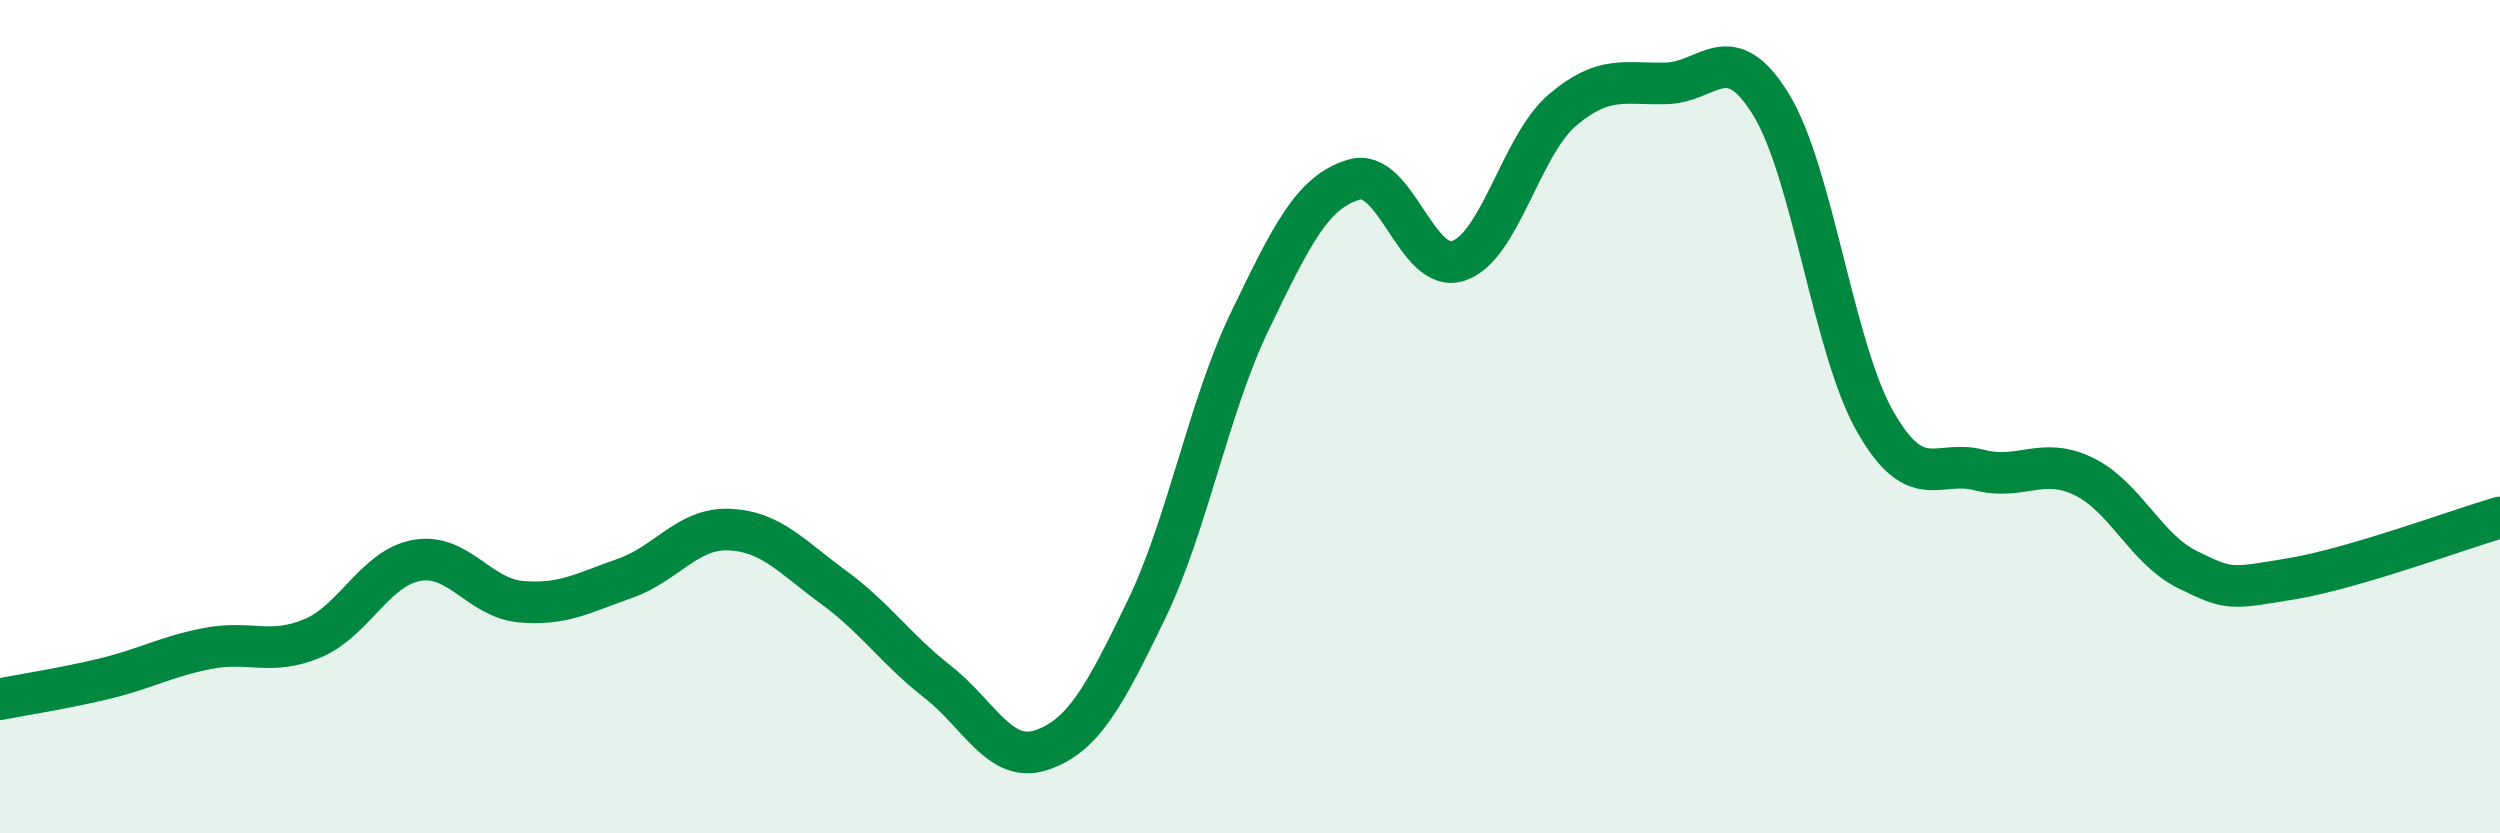
    <svg width="60" height="20" viewBox="0 0 60 20" xmlns="http://www.w3.org/2000/svg">
      <path
        d="M 0,16.78 C 0.5,16.68 1.5,16.53 2.5,16.29 C 3.5,16.05 4,15.75 5,15.56 C 6,15.37 6.5,15.74 7.5,15.32 C 8.5,14.9 9,13.63 10,13.45 C 11,13.27 11.5,14.35 12.5,14.44 C 13.5,14.53 14,14.23 15,13.88 C 16,13.53 16.5,12.67 17.5,12.71 C 18.5,12.75 19,13.36 20,14.09 C 21,14.82 21.5,15.58 22.5,16.36 C 23.5,17.14 24,18.34 25,18 C 26,17.66 26.5,16.72 27.5,14.66 C 28.5,12.6 29,9.77 30,7.7 C 31,5.63 31.5,4.6 32.5,4.31 C 33.5,4.02 34,6.59 35,6.26 C 36,5.93 36.5,3.49 37.5,2.64 C 38.5,1.79 39,2.03 40,2 C 41,1.97 41.5,0.88 42.5,2.5 C 43.5,4.12 44,8.35 45,10.11 C 46,11.87 46.5,11.02 47.5,11.28 C 48.5,11.54 49,10.95 50,11.43 C 51,11.91 51.5,13.18 52.5,13.67 C 53.5,14.16 53.5,14.14 55,13.89 C 56.5,13.64 59,12.71 60,12.42L60 20L0 20Z"
        fill="#008740"
        opacity="0.1"
        stroke-linecap="round"
        stroke-linejoin="round"
      />
      <path
        d="M 0,16.78 C 0.5,16.68 1.5,16.53 2.5,16.29 C 3.5,16.05 4,15.75 5,15.56 C 6,15.37 6.5,15.74 7.5,15.32 C 8.5,14.9 9,13.63 10,13.45 C 11,13.27 11.5,14.35 12.5,14.44 C 13.5,14.53 14,14.23 15,13.88 C 16,13.53 16.5,12.67 17.5,12.71 C 18.5,12.75 19,13.36 20,14.09 C 21,14.82 21.5,15.58 22.5,16.36 C 23.5,17.14 24,18.34 25,18 C 26,17.66 26.5,16.72 27.5,14.66 C 28.5,12.6 29,9.77 30,7.7 C 31,5.63 31.5,4.6 32.5,4.31 C 33.5,4.02 34,6.59 35,6.26 C 36,5.93 36.5,3.49 37.5,2.64 C 38.5,1.79 39,2.03 40,2 C 41,1.97 41.5,0.88 42.5,2.5 C 43.5,4.12 44,8.35 45,10.11 C 46,11.87 46.5,11.02 47.5,11.28 C 48.5,11.54 49,10.95 50,11.43 C 51,11.91 51.5,13.18 52.5,13.67 C 53.5,14.16 53.5,14.14 55,13.89 C 56.5,13.64 59,12.71 60,12.42"
        stroke="#008740"
        stroke-width="1"
        fill="none"
        stroke-linecap="round"
        stroke-linejoin="round"
      />
    </svg>
  